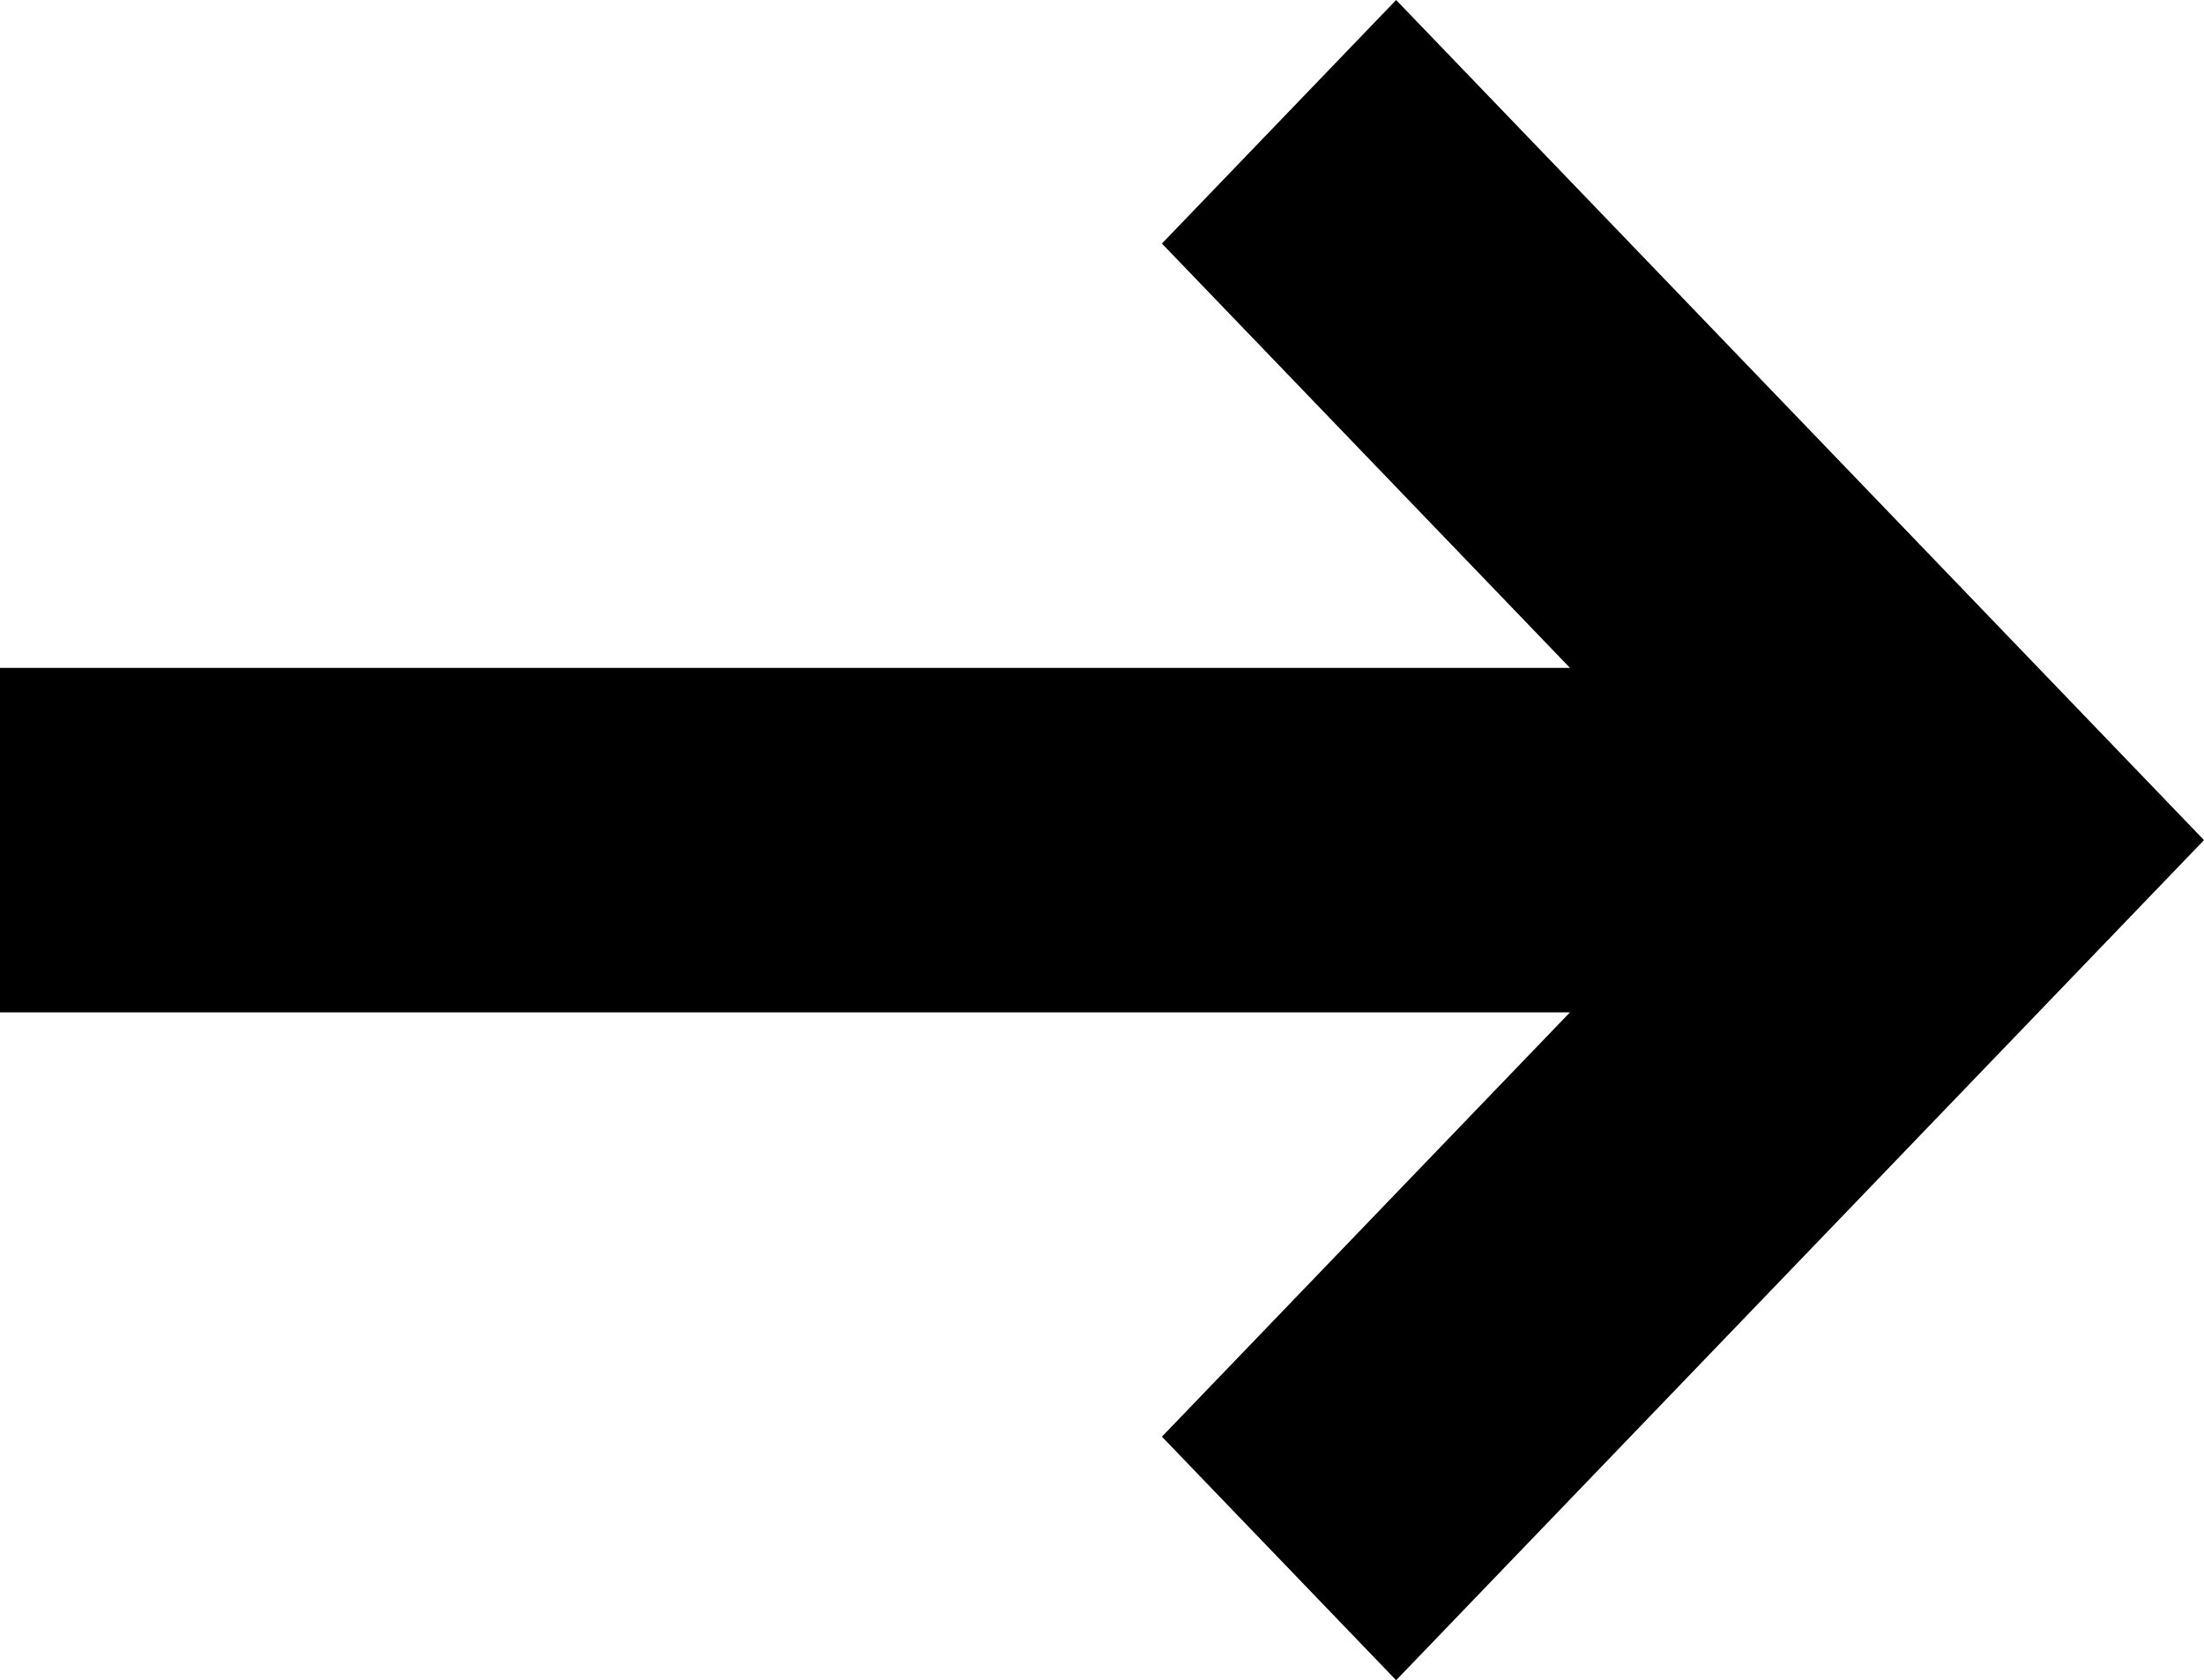 <?xml version="1.0" encoding="UTF-8"?> <svg xmlns="http://www.w3.org/2000/svg" width="80" height="61" viewBox="0 0 80 61" fill="none"> <path d="M56.987 36.752H0V24.248H56.987L42.175 8.842L50.676 0L80 30.5L50.676 61L42.175 52.158L56.987 36.752Z" fill="black"></path> </svg> 